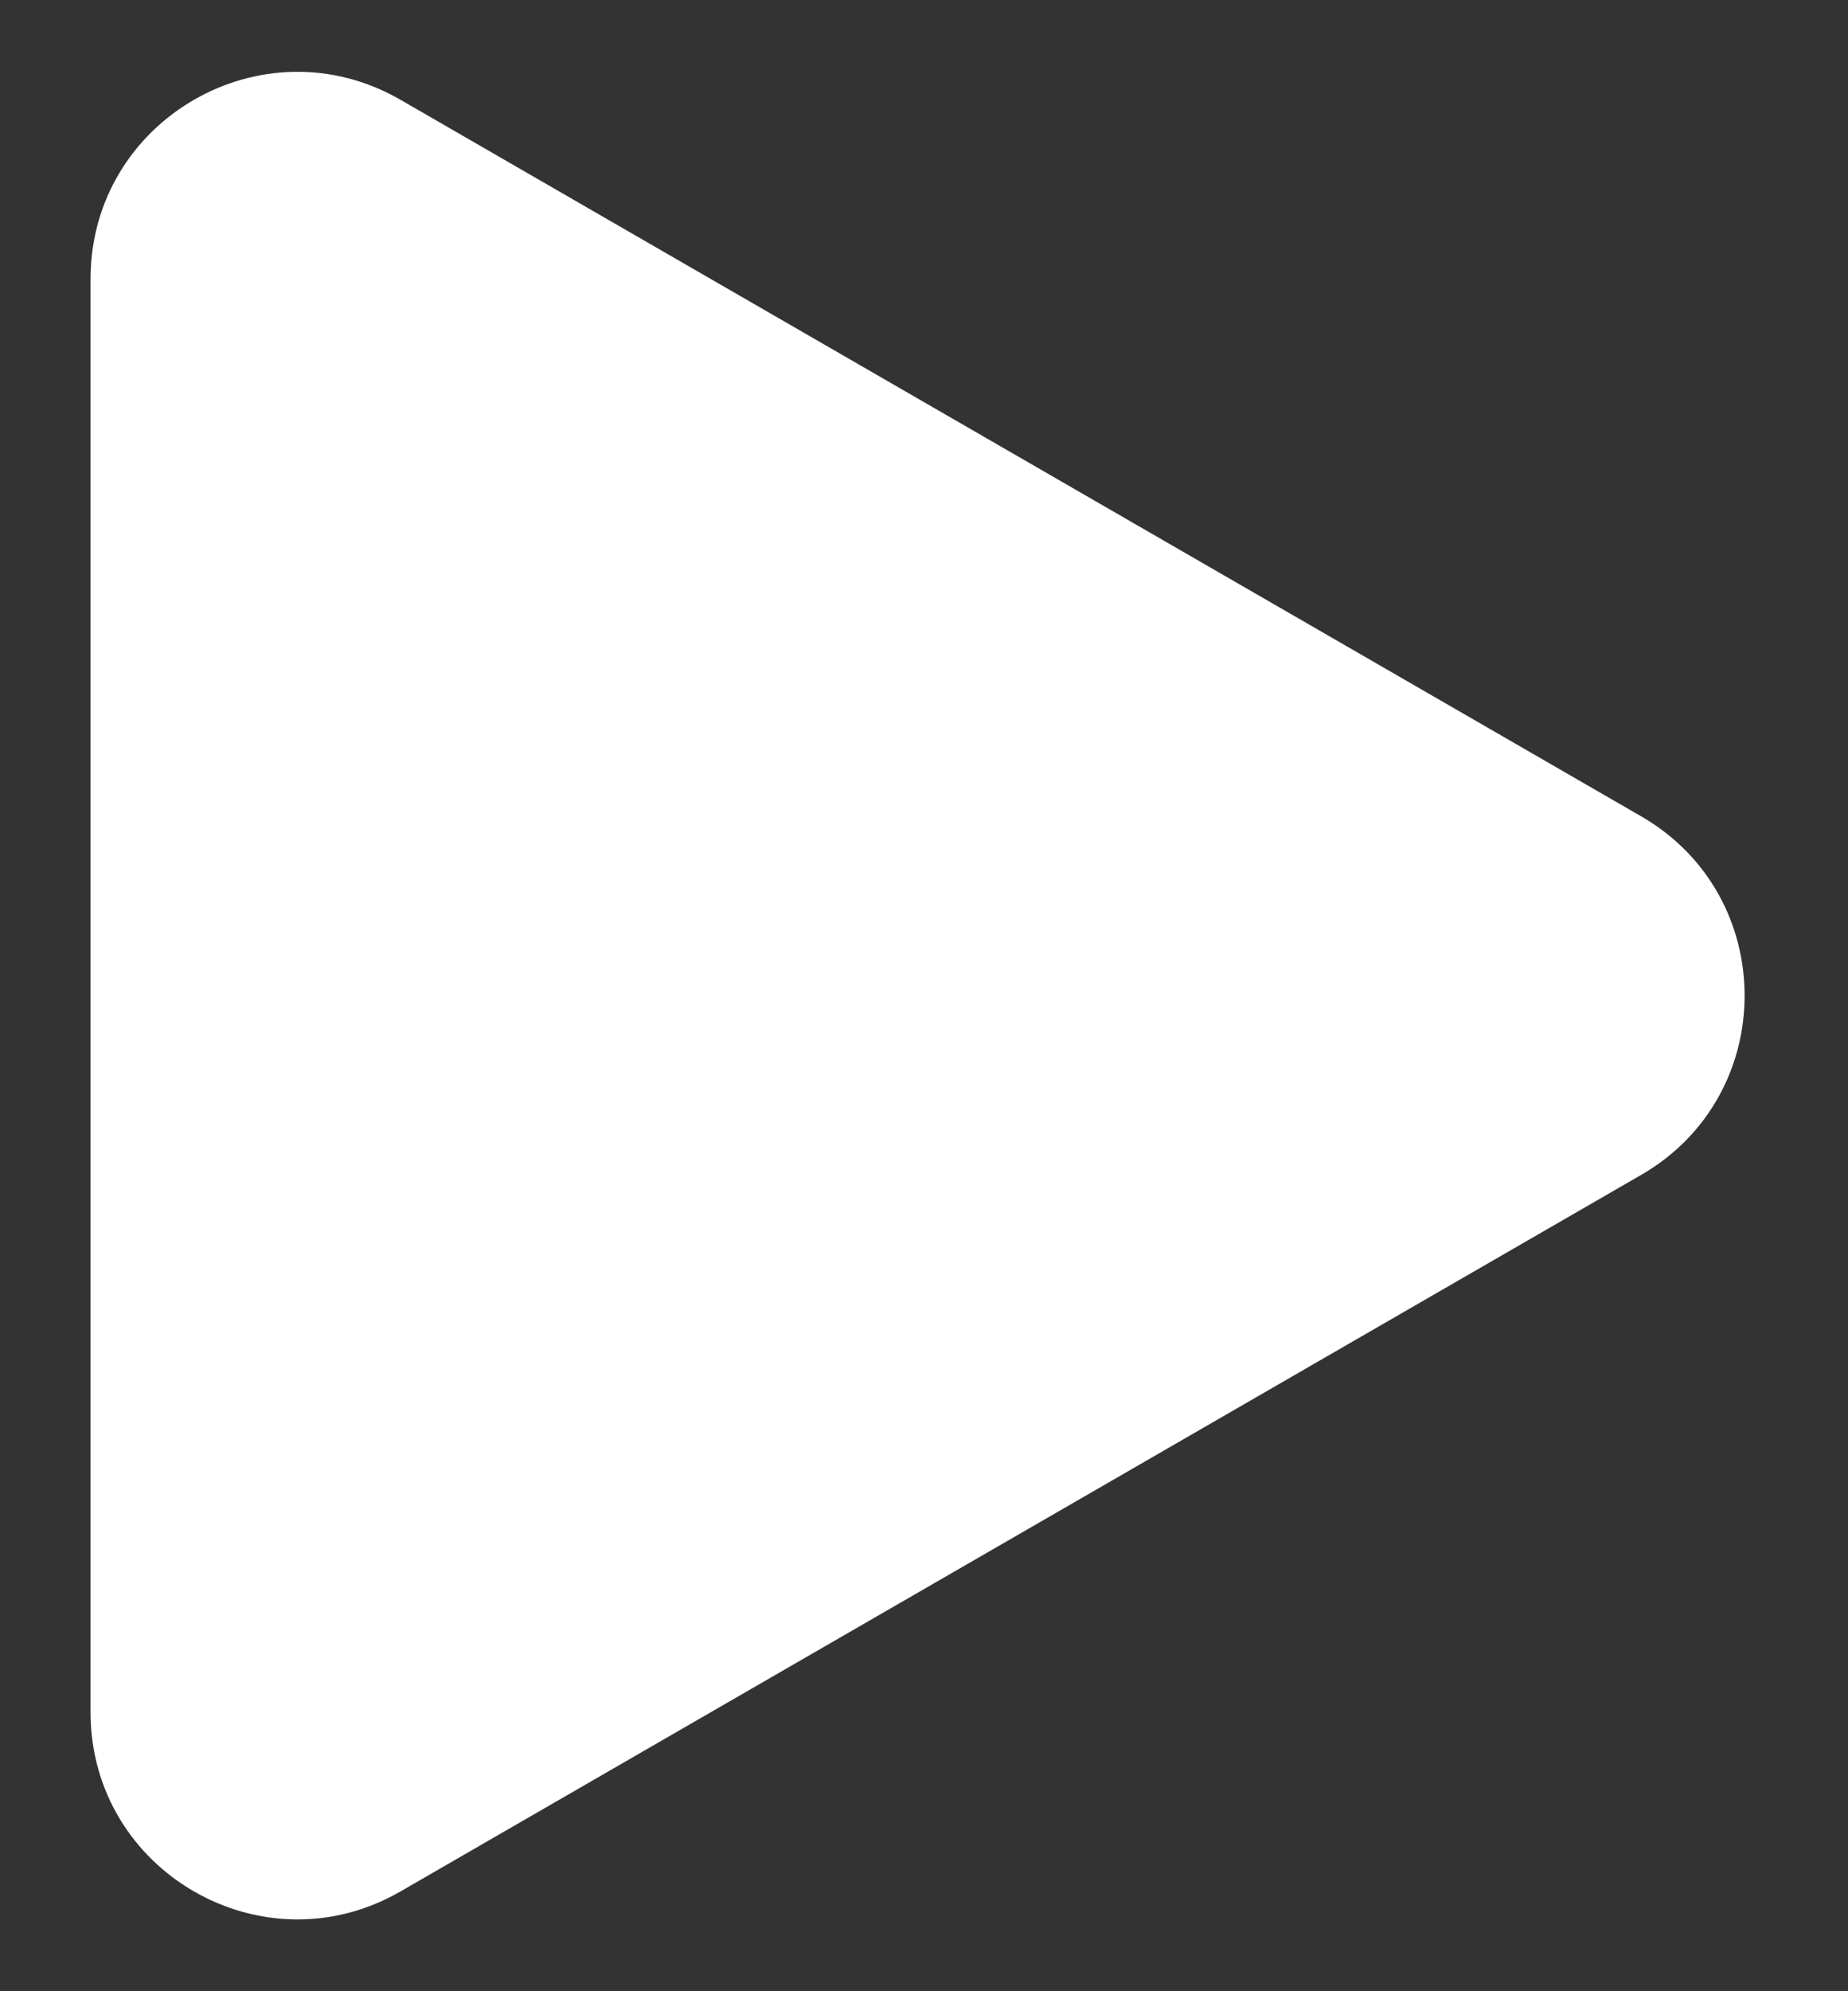 <?xml version="1.0" encoding="UTF-8"?> <svg xmlns="http://www.w3.org/2000/svg" width="13" height="14" viewBox="0 0 13 14" fill="none"><rect x="0" y="0" width="13" height="14" fill="#333333" stroke="none"/> <path d="M11.546 5.74C12.515 6.3 12.515 7.7 11.546 8.26L2.818 13.298C1.849 13.858 0.637 13.158 0.637 12.039L0.637 1.961C0.637 0.842 1.849 0.142 2.818 0.702L11.546 5.74Z" fill="white"></path> </svg> 
